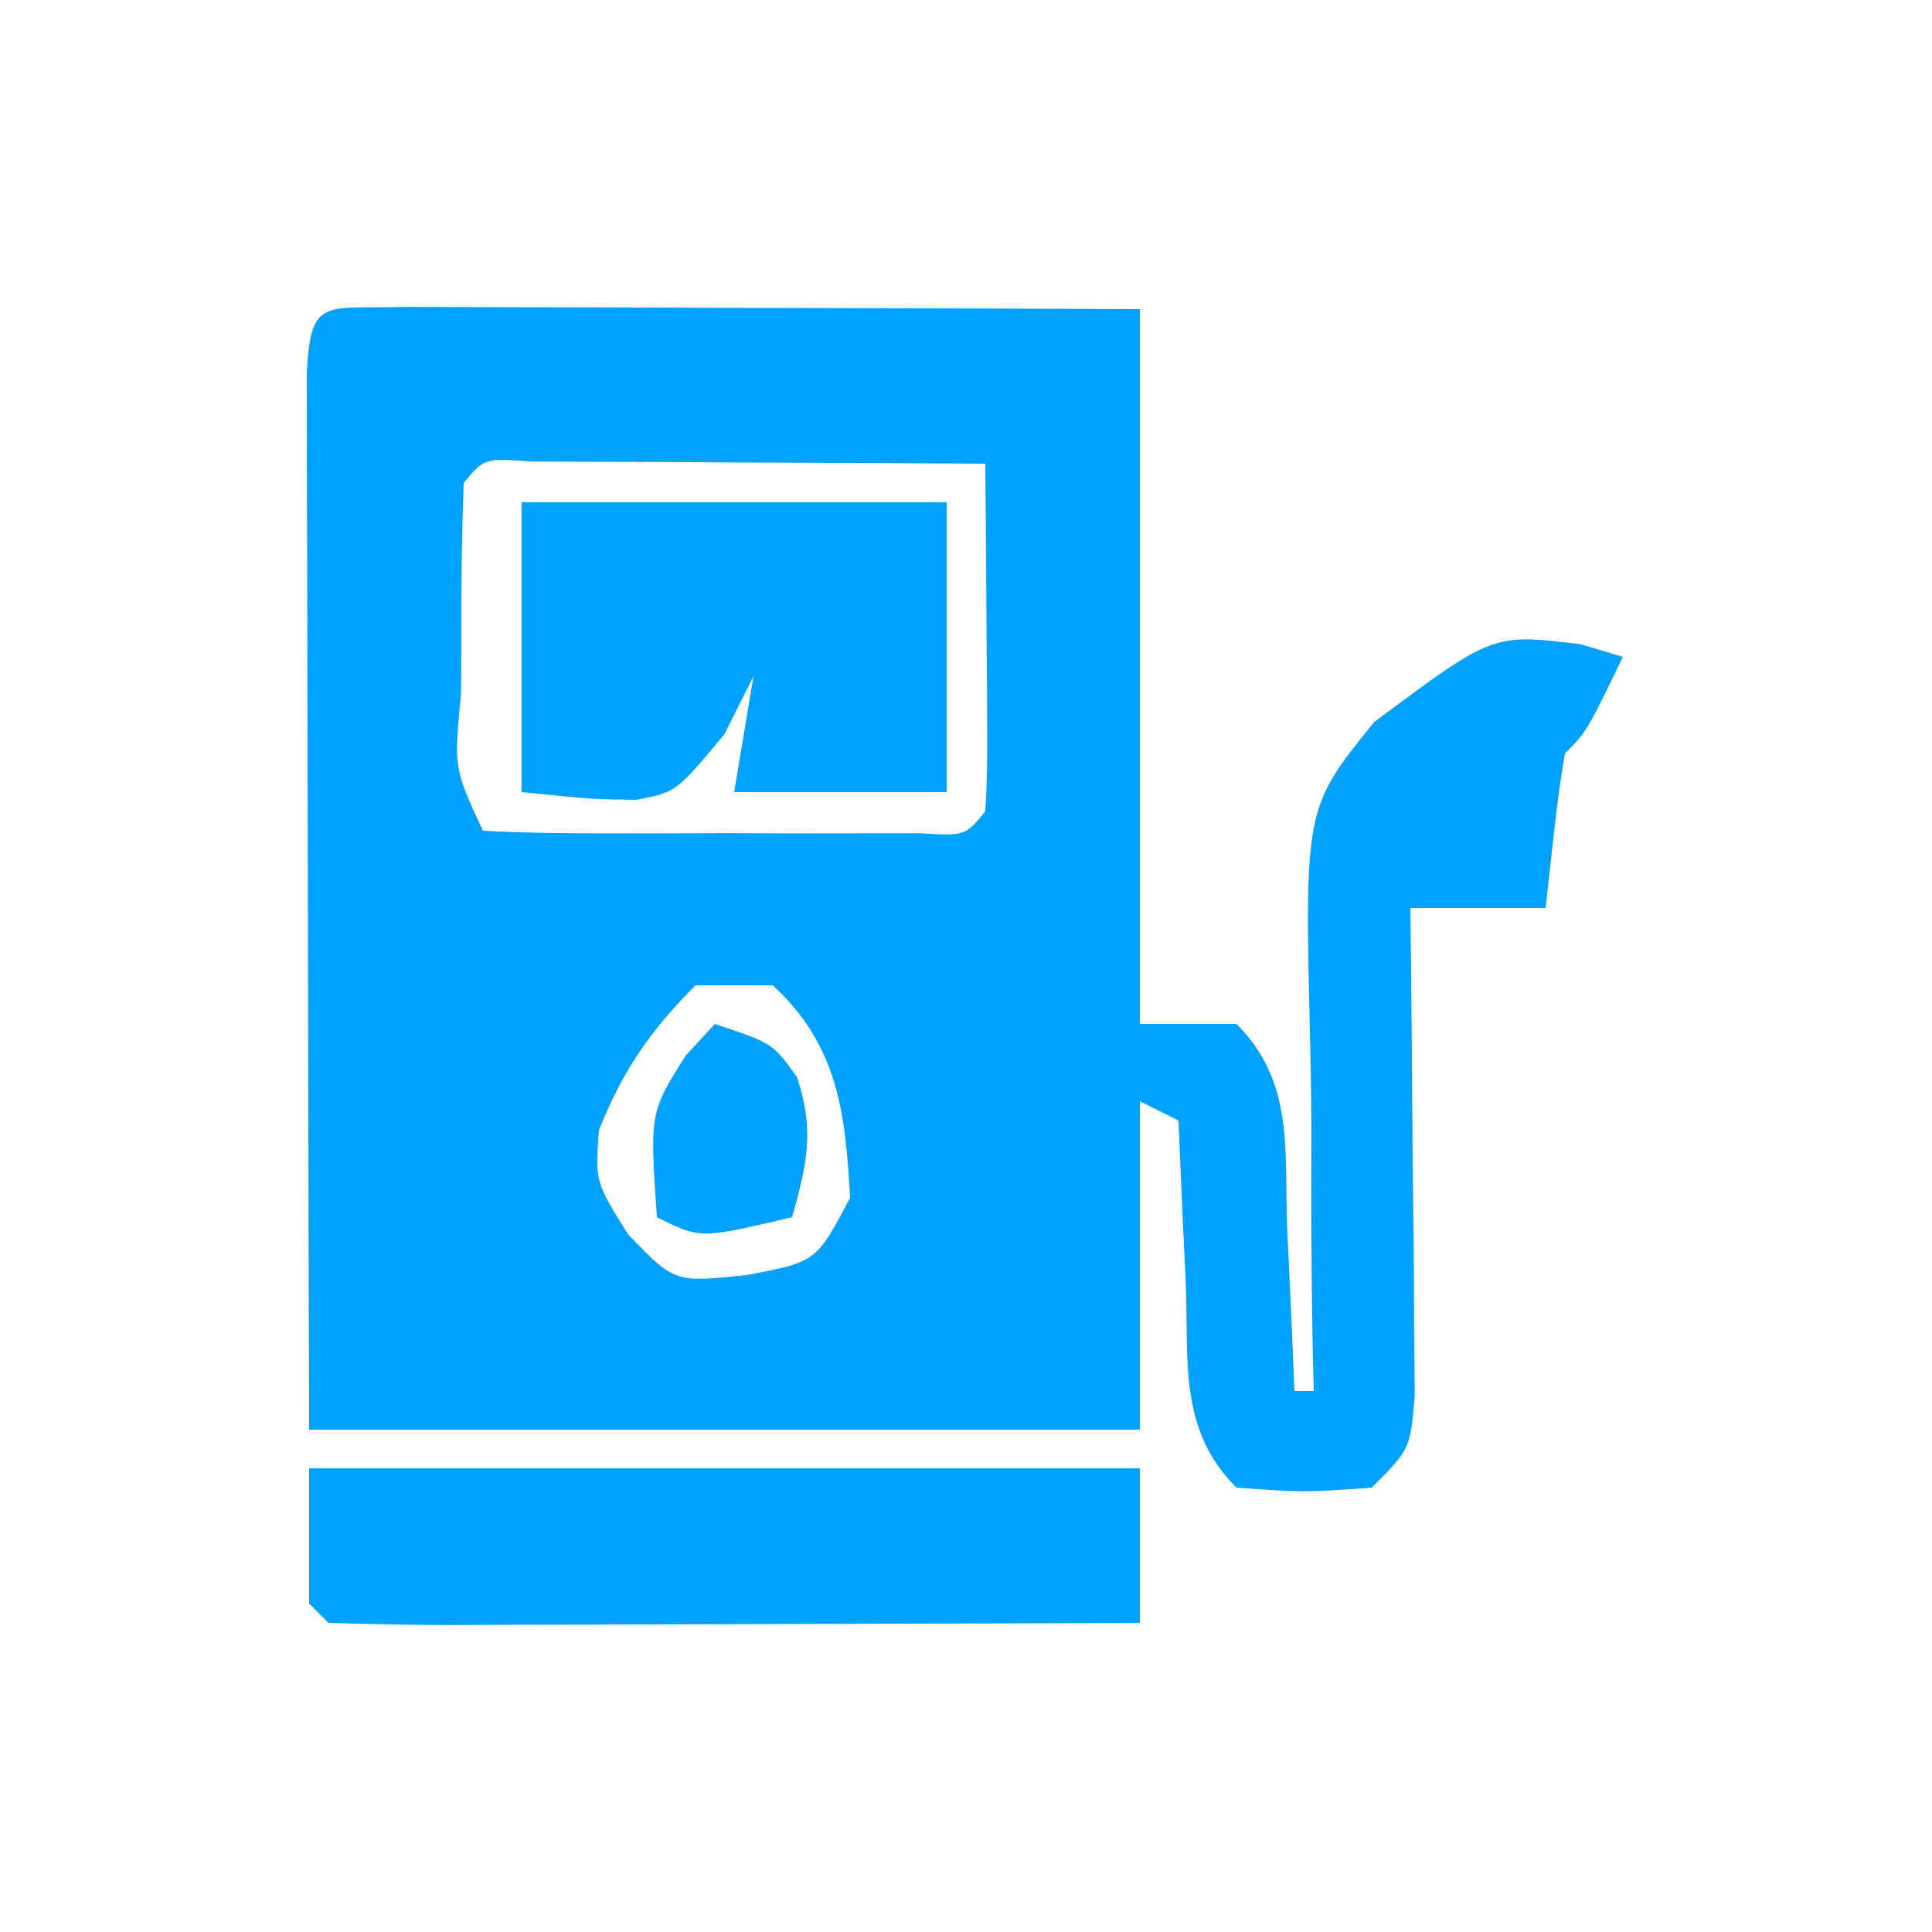 <?xml version="1.0" encoding="UTF-8"?>
<svg version="1.1" xmlns="http://www.w3.org/2000/svg" width="100" height="100">
<path d="M0 0 C1.772 0 3.544 0.006 5.316 0.016 C6.247 0.017 7.178 0.019 8.137 0.02 C11.122 0.026 14.108 0.038 17.094 0.051 C19.112 0.056 21.131 0.061 23.15 0.065 C28.11 0.075 33.071 0.094 38.031 0.114 C38.031 12.324 38.031 24.534 38.031 37.114 C39.681 37.114 41.331 37.114 43.031 37.114 C46.052 40.134 45.498 43.677 45.656 47.739 C45.714 48.941 45.714 48.941 45.773 50.168 C45.868 52.15 45.95 54.132 46.031 56.114 C46.361 56.114 46.691 56.114 47.031 56.114 C47.009 55.181 46.987 54.248 46.964 53.287 C46.906 49.798 46.892 46.315 46.909 42.826 C46.907 41.322 46.887 39.817 46.849 38.313 C46.554 25.937 46.554 25.937 50.157 21.489 C56.302 16.9 56.302 16.9 60.859 17.463 C61.576 17.678 62.292 17.892 63.031 18.114 C61.156 21.989 61.156 21.989 60.031 23.114 C59.8 24.461 59.619 25.817 59.469 27.176 C59.324 28.475 59.18 29.775 59.031 31.114 C56.721 31.114 54.411 31.114 52.031 31.114 C52.047 32.37 52.047 32.37 52.063 33.652 C52.097 36.757 52.122 39.862 52.141 42.967 C52.156 44.973 52.181 46.979 52.207 48.985 C52.216 50.87 52.216 50.87 52.226 52.793 C52.242 54.537 52.242 54.537 52.258 56.316 C52.031 59.114 52.031 59.114 50.031 61.114 C46.531 61.364 46.531 61.364 43.031 61.114 C40.01 58.093 40.564 54.55 40.406 50.489 C40.348 49.286 40.348 49.286 40.289 48.059 C40.194 46.077 40.112 44.096 40.031 42.114 C39.041 41.619 39.041 41.619 38.031 41.114 C38.031 46.724 38.031 52.334 38.031 58.114 C23.841 58.114 9.651 58.114 -4.969 58.114 C-4.99 50.706 -5.01 43.298 -5.021 35.89 C-5.026 32.441 -5.033 28.991 -5.044 25.542 C-5.057 21.588 -5.062 17.634 -5.067 13.68 C-5.072 12.438 -5.077 11.197 -5.082 9.917 C-5.082 8.776 -5.082 7.635 -5.083 6.459 C-5.085 5.449 -5.087 4.439 -5.089 3.398 C-4.882 -0.548 -4.181 0.12 0 0 Z M3.031 9.114 C2.931 11.957 2.892 14.77 2.906 17.614 C2.902 18.411 2.898 19.209 2.894 20.031 C2.522 23.882 2.522 23.882 4.031 27.114 C5.873 27.213 7.718 27.244 9.562 27.246 C11.243 27.248 11.243 27.248 12.957 27.25 C14.726 27.244 14.726 27.244 16.531 27.239 C17.71 27.242 18.89 27.246 20.105 27.25 C21.225 27.249 22.346 27.248 23.5 27.246 C25.053 27.245 25.053 27.245 26.638 27.243 C28.984 27.383 28.984 27.383 30.031 26.114 C30.117 24.771 30.138 23.424 30.129 22.078 C30.124 20.865 30.124 20.865 30.119 19.627 C30.111 18.777 30.102 17.927 30.094 17.051 C30.089 16.197 30.084 15.343 30.08 14.463 C30.068 12.347 30.05 10.23 30.031 8.114 C25.719 8.085 21.406 8.067 17.094 8.051 C15.246 8.038 15.246 8.038 13.361 8.026 C11.606 8.021 11.606 8.021 9.816 8.016 C8.732 8.011 7.648 8.005 6.531 8 C4.091 7.829 4.091 7.829 3.031 9.114 Z M15.031 35.114 C12.675 37.469 11.268 39.522 10.031 42.614 C9.838 45.285 9.838 45.285 11.531 47.989 C13.944 50.505 13.944 50.505 17.656 50.114 C21.282 49.431 21.282 49.431 23.031 46.114 C22.788 41.664 22.394 38.227 19.031 35.114 C17.711 35.114 16.391 35.114 15.031 35.114 Z " fill="#00A2FF" transform="translate(20.969,15.886)"/>
<path d="M0 0 C14.19 0 28.38 0 43 0 C43 2.64 43 5.28 43 8 C37.037 8.025 31.074 8.043 25.111 8.055 C23.08 8.06 21.05 8.067 19.02 8.075 C16.108 8.088 13.197 8.093 10.285 8.098 C8.915 8.105 8.915 8.105 7.517 8.113 C5.344 8.113 3.172 8.062 1 8 C0.67 7.67 0.34 7.34 0 7 C0 4.69 0 2.38 0 0 Z " fill="#00A2FF" transform="translate(16,76)"/>
<path d="M0 0 C7.26 0 14.52 0 22 0 C22 4.95 22 9.9 22 15 C18.37 15 14.74 15 11 15 C11.33 13.02 11.66 11.04 12 9 C11.505 9.99 11.01 10.98 10.5 12 C8 15 8 15 5.953 15.398 C3.75 15.375 3.75 15.375 0 15 C0 10.05 0 5.1 0 0 Z " fill="#00A2FF" transform="translate(27,26)"/>
<path d="M0 0 C3 1 3 1 4.25 2.75 C5.176 5.527 4.773 7.216 4 10 C-0.75 11.125 -0.75 11.125 -3 10 C-3.369 4.585 -3.369 4.585 -1.5 1.625 C-1.005 1.089 -0.51 0.552 0 0 Z " fill="#00A2FF" transform="translate(37,53)"/>
</svg>
